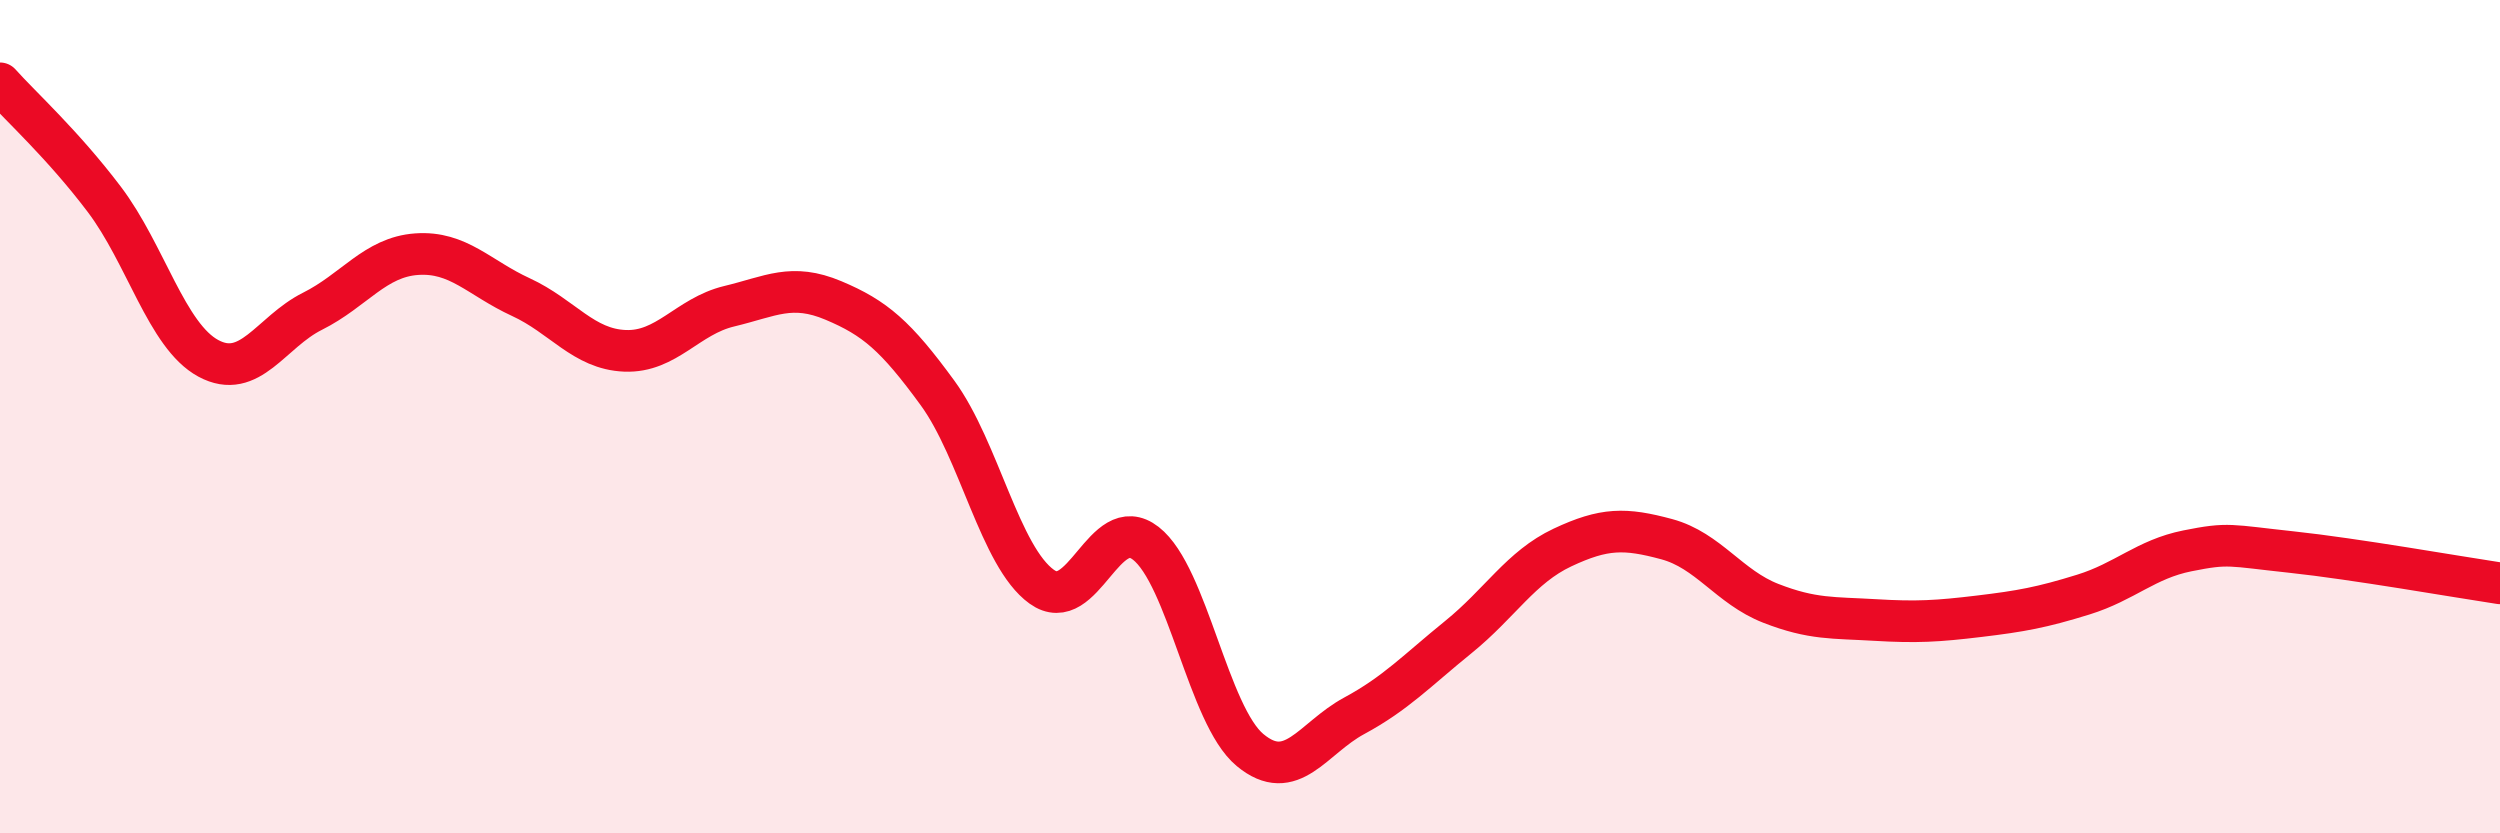 
    <svg width="60" height="20" viewBox="0 0 60 20" xmlns="http://www.w3.org/2000/svg">
      <path
        d="M 0,2 C 0.5,2.56 1.5,3.46 2.5,4.78 C 3.5,6.1 4,8.06 5,8.6 C 6,9.14 6.5,7.97 7.5,7.47 C 8.5,6.97 9,6.17 10,6.1 C 11,6.03 11.5,6.67 12.5,7.13 C 13.5,7.59 14,8.38 15,8.42 C 16,8.46 16.5,7.59 17.5,7.35 C 18.5,7.11 19,6.79 20,7.21 C 21,7.63 21.5,8.06 22.5,9.43 C 23.5,10.8 24,13.36 25,14.08 C 26,14.8 26.5,12.26 27.5,13.04 C 28.5,13.82 29,17.17 30,18 C 31,18.83 31.5,17.72 32.5,17.18 C 33.5,16.64 34,16.1 35,15.29 C 36,14.48 36.5,13.61 37.5,13.14 C 38.5,12.67 39,12.67 40,12.94 C 41,13.21 41.5,14.09 42.5,14.48 C 43.5,14.87 44,14.82 45,14.88 C 46,14.94 46.5,14.91 47.5,14.79 C 48.5,14.67 49,14.58 50,14.27 C 51,13.96 51.5,13.42 52.5,13.22 C 53.5,13.02 53.5,13.09 55,13.25 C 56.5,13.41 59,13.85 60,14L60 20L0 20Z"
        fill="#EB0A25"
        opacity="0.1"
        stroke-linecap="round"
        stroke-linejoin="round"
      />
      <path
        d="M 0,2 C 0.5,2.56 1.5,3.46 2.5,4.78 C 3.5,6.1 4,8.06 5,8.6 C 6,9.14 6.5,7.97 7.5,7.47 C 8.5,6.97 9,6.17 10,6.1 C 11,6.03 11.5,6.67 12.5,7.13 C 13.5,7.59 14,8.38 15,8.42 C 16,8.46 16.5,7.59 17.5,7.35 C 18.5,7.11 19,6.79 20,7.21 C 21,7.63 21.5,8.06 22.5,9.43 C 23.5,10.8 24,13.36 25,14.08 C 26,14.8 26.5,12.26 27.5,13.04 C 28.5,13.82 29,17.17 30,18 C 31,18.83 31.5,17.72 32.5,17.18 C 33.5,16.64 34,16.1 35,15.29 C 36,14.48 36.5,13.61 37.5,13.14 C 38.5,12.67 39,12.67 40,12.94 C 41,13.21 41.5,14.09 42.5,14.48 C 43.5,14.87 44,14.82 45,14.88 C 46,14.94 46.5,14.91 47.5,14.79 C 48.5,14.67 49,14.58 50,14.27 C 51,13.96 51.5,13.42 52.5,13.22 C 53.5,13.02 53.5,13.09 55,13.25 C 56.5,13.41 59,13.85 60,14"
        stroke="#EB0A25"
        stroke-width="1"
        fill="none"
        stroke-linecap="round"
        stroke-linejoin="round"
      />
    </svg>
  